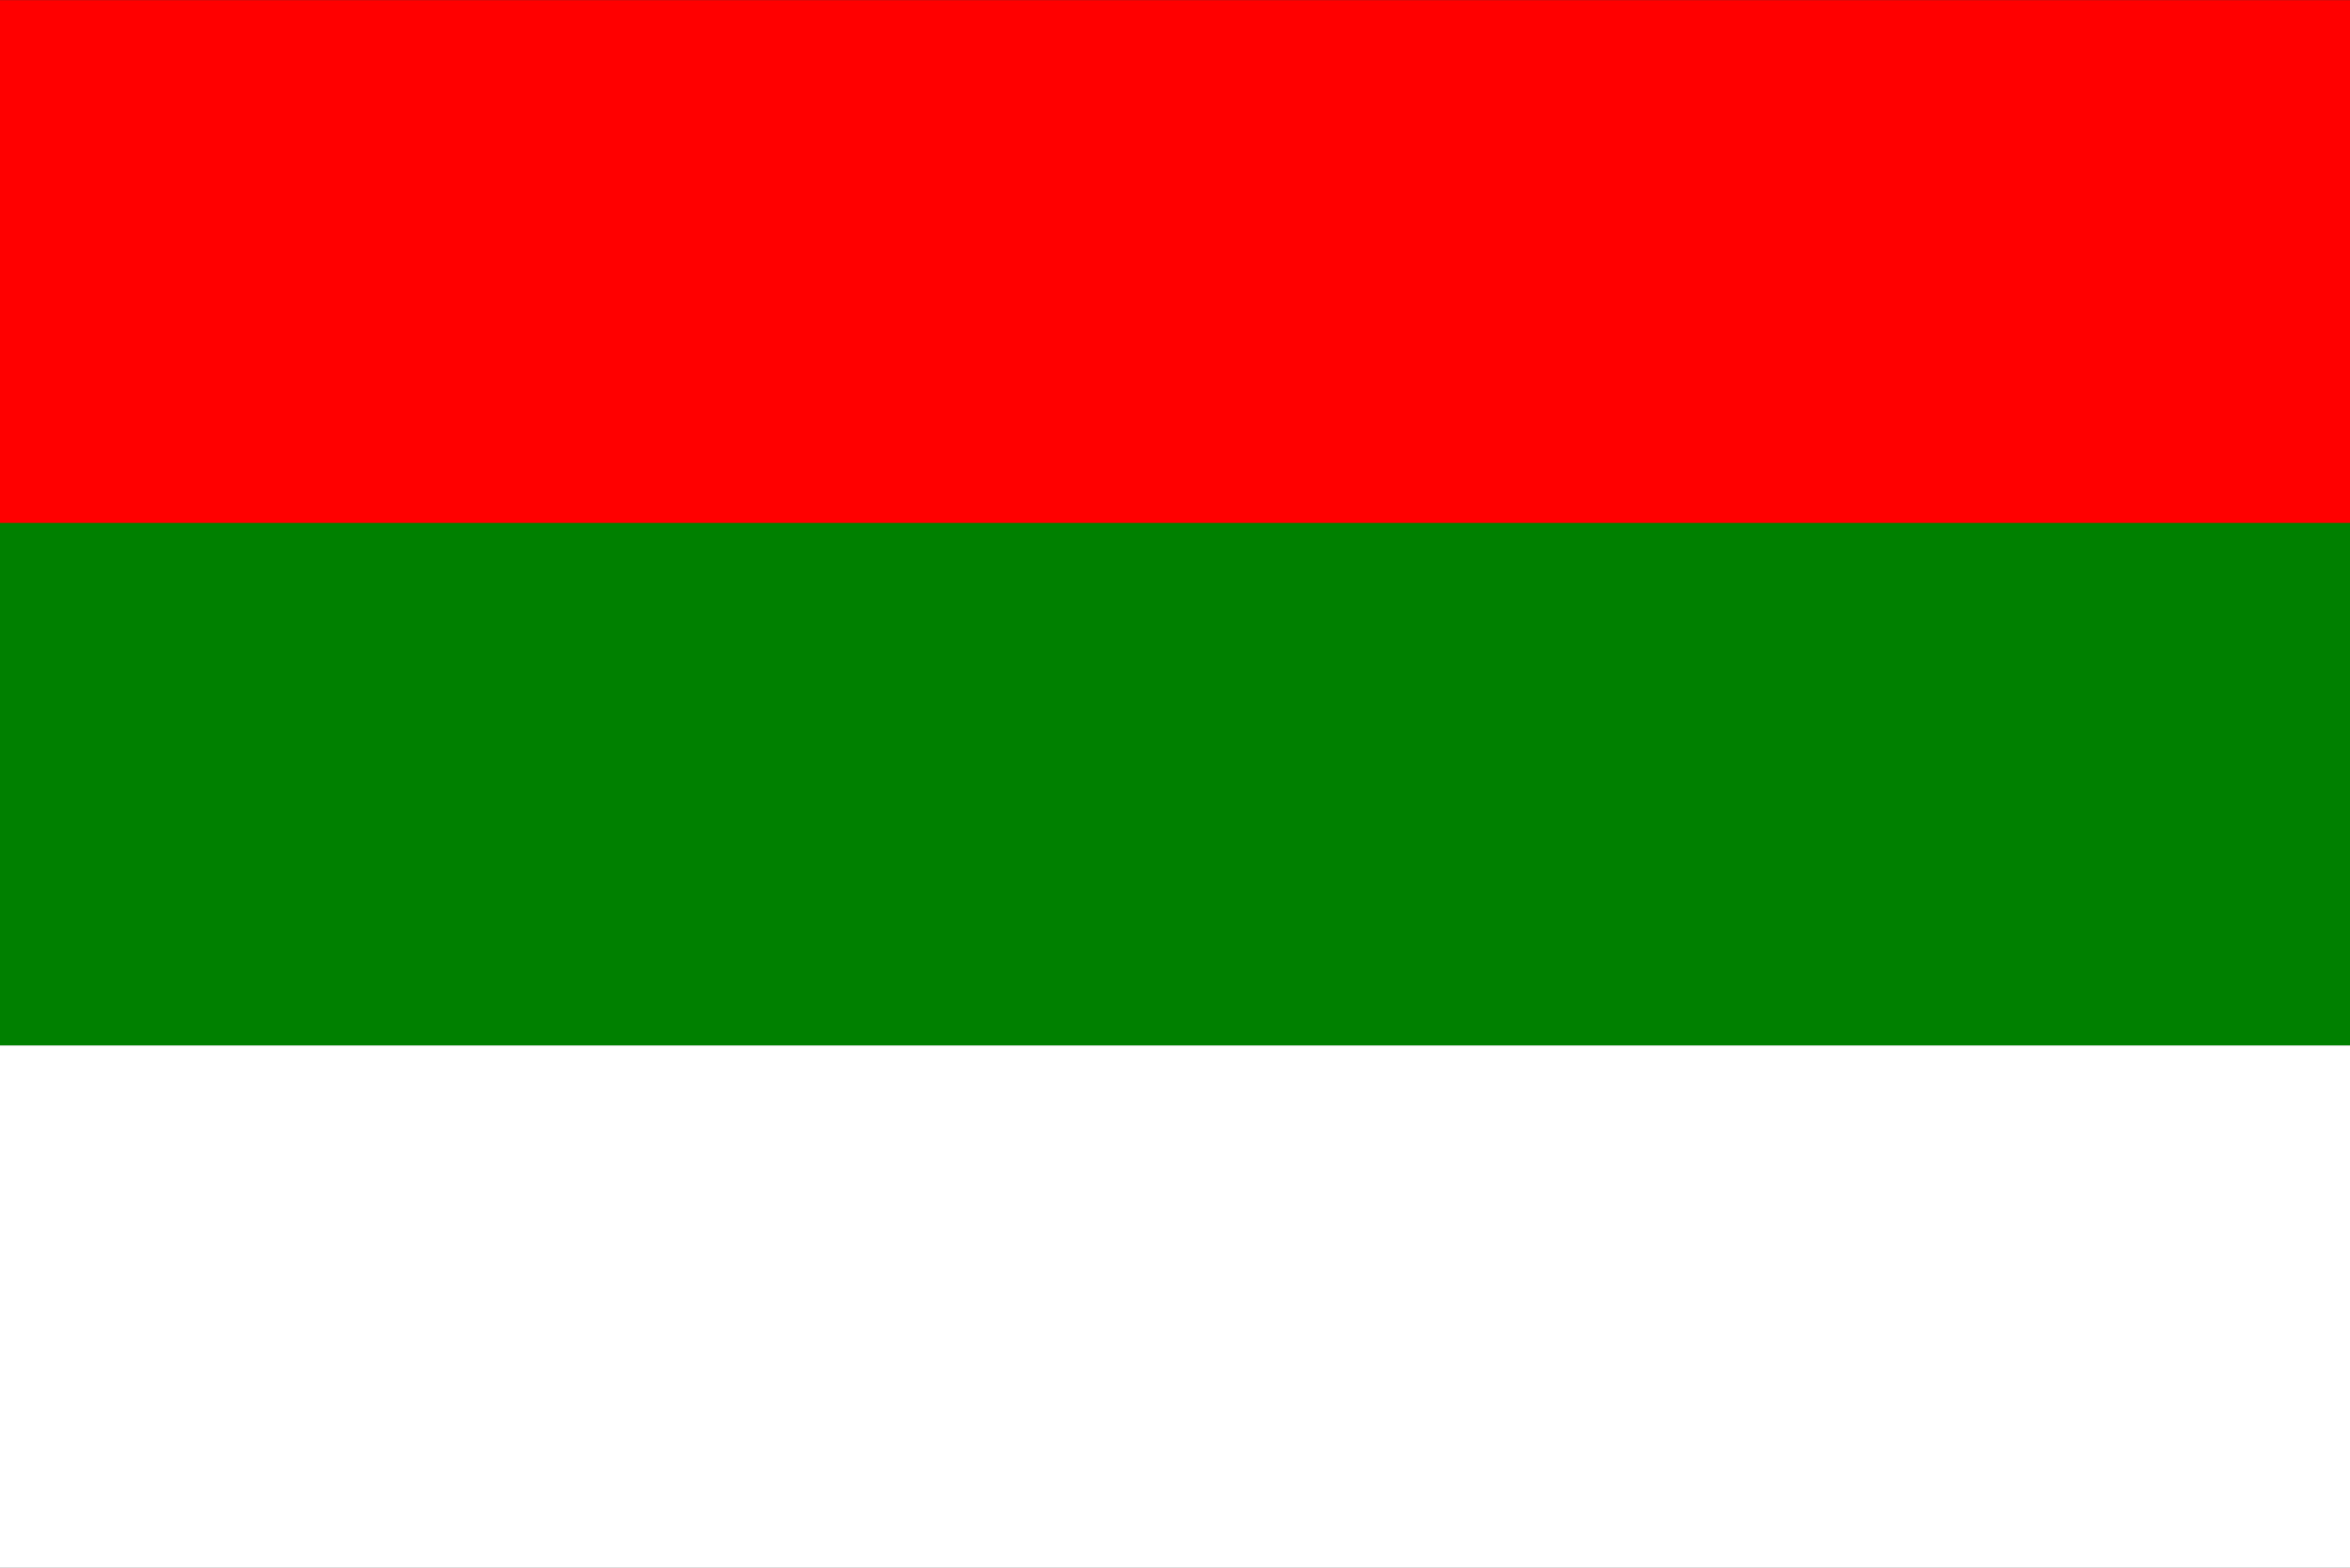 <?xml version="1.0" encoding="UTF-8" standalone="no"?>
<svg
   xmlns:dc="http://purl.org/dc/elements/1.1/"
   xmlns:cc="http://creativecommons.org/ns#"
   xmlns:rdf="http://www.w3.org/1999/02/22-rdf-syntax-ns#"
   xmlns:svg="http://www.w3.org/2000/svg"
   xmlns="http://www.w3.org/2000/svg"
   xmlns:xlink="http://www.w3.org/1999/xlink"
   xmlns:sodipodi="http://sodipodi.sourceforge.net/DTD/sodipodi-0.dtd"
   xmlns:inkscape="http://www.inkscape.org/namespaces/inkscape"
   version="1.0"
   width="548.034"
   height="365.602"
   id="svg2425"
   sodipodi:version="0.32"
   inkscape:version="0.46"
   sodipodi:docname="Bandera_Tuluá.svg"
   sodipodi:docbase="/media/sdb3/Tecnología/Geografía/Colombia/Duitama"
   inkscape:output_extension="org.inkscape.output.svg.inkscape"
   sodipodi:modified="true">
  <rect width="100%" height="100%" fill="#333333" stroke="none"/>
  <sodipodi:namedview
     inkscape:window-height="710"
     inkscape:window-width="1024"
     inkscape:pageshadow="2"
     inkscape:pageopacity="0.0"
     guidetolerance="10.0"
     gridtolerance="10.0"
     objecttolerance="10.0"
     borderopacity="1.0"
     bordercolor="#666666"
     pagecolor="#ffffff"
     id="base"
     inkscape:zoom="1.3812836"
     inkscape:cx="274.01718"
     inkscape:cy="182.80098"
     inkscape:window-x="-4"
     inkscape:window-y="-4"
     inkscape:current-layer="svg2425"
     showgrid="false" />
  <defs
     id="defs2427">
    <inkscape:perspective
       sodipodi:type="inkscape:persp3d"
       inkscape:vp_x="0 : 150 : 1"
       inkscape:vp_y="0 : 1000 : 0"
       inkscape:vp_z="450 : 150 : 1"
       inkscape:persp3d-origin="225 : 100 : 1"
       id="perspective10" />
    <rect
       width="450"
       height="100"
       id="a"
       x="0"
       y="0" />
  </defs>
  <use
     xlink:href="#a"
     id="use2430"
     style="fill:#008000"
     transform="matrix(1.218,0,0,1.219,0,121.867)"
     x="0"
     y="0"
     width="450"
     height="300" />
  <use
     xlink:href="#a"
     y="200"
     id="use2434"
     style="fill:#ffffff"
     transform="scale(1.218,1.219)"
     x="0"
     width="450"
     height="300" />
  <use
     style="fill:#ff0000"
     id="use2383"
     y="100"
     xlink:href="#a"
     transform="matrix(1.218,0,0,1.219,0,-121.867)"
     x="0"
     width="450"
     height="300" />
</svg>

